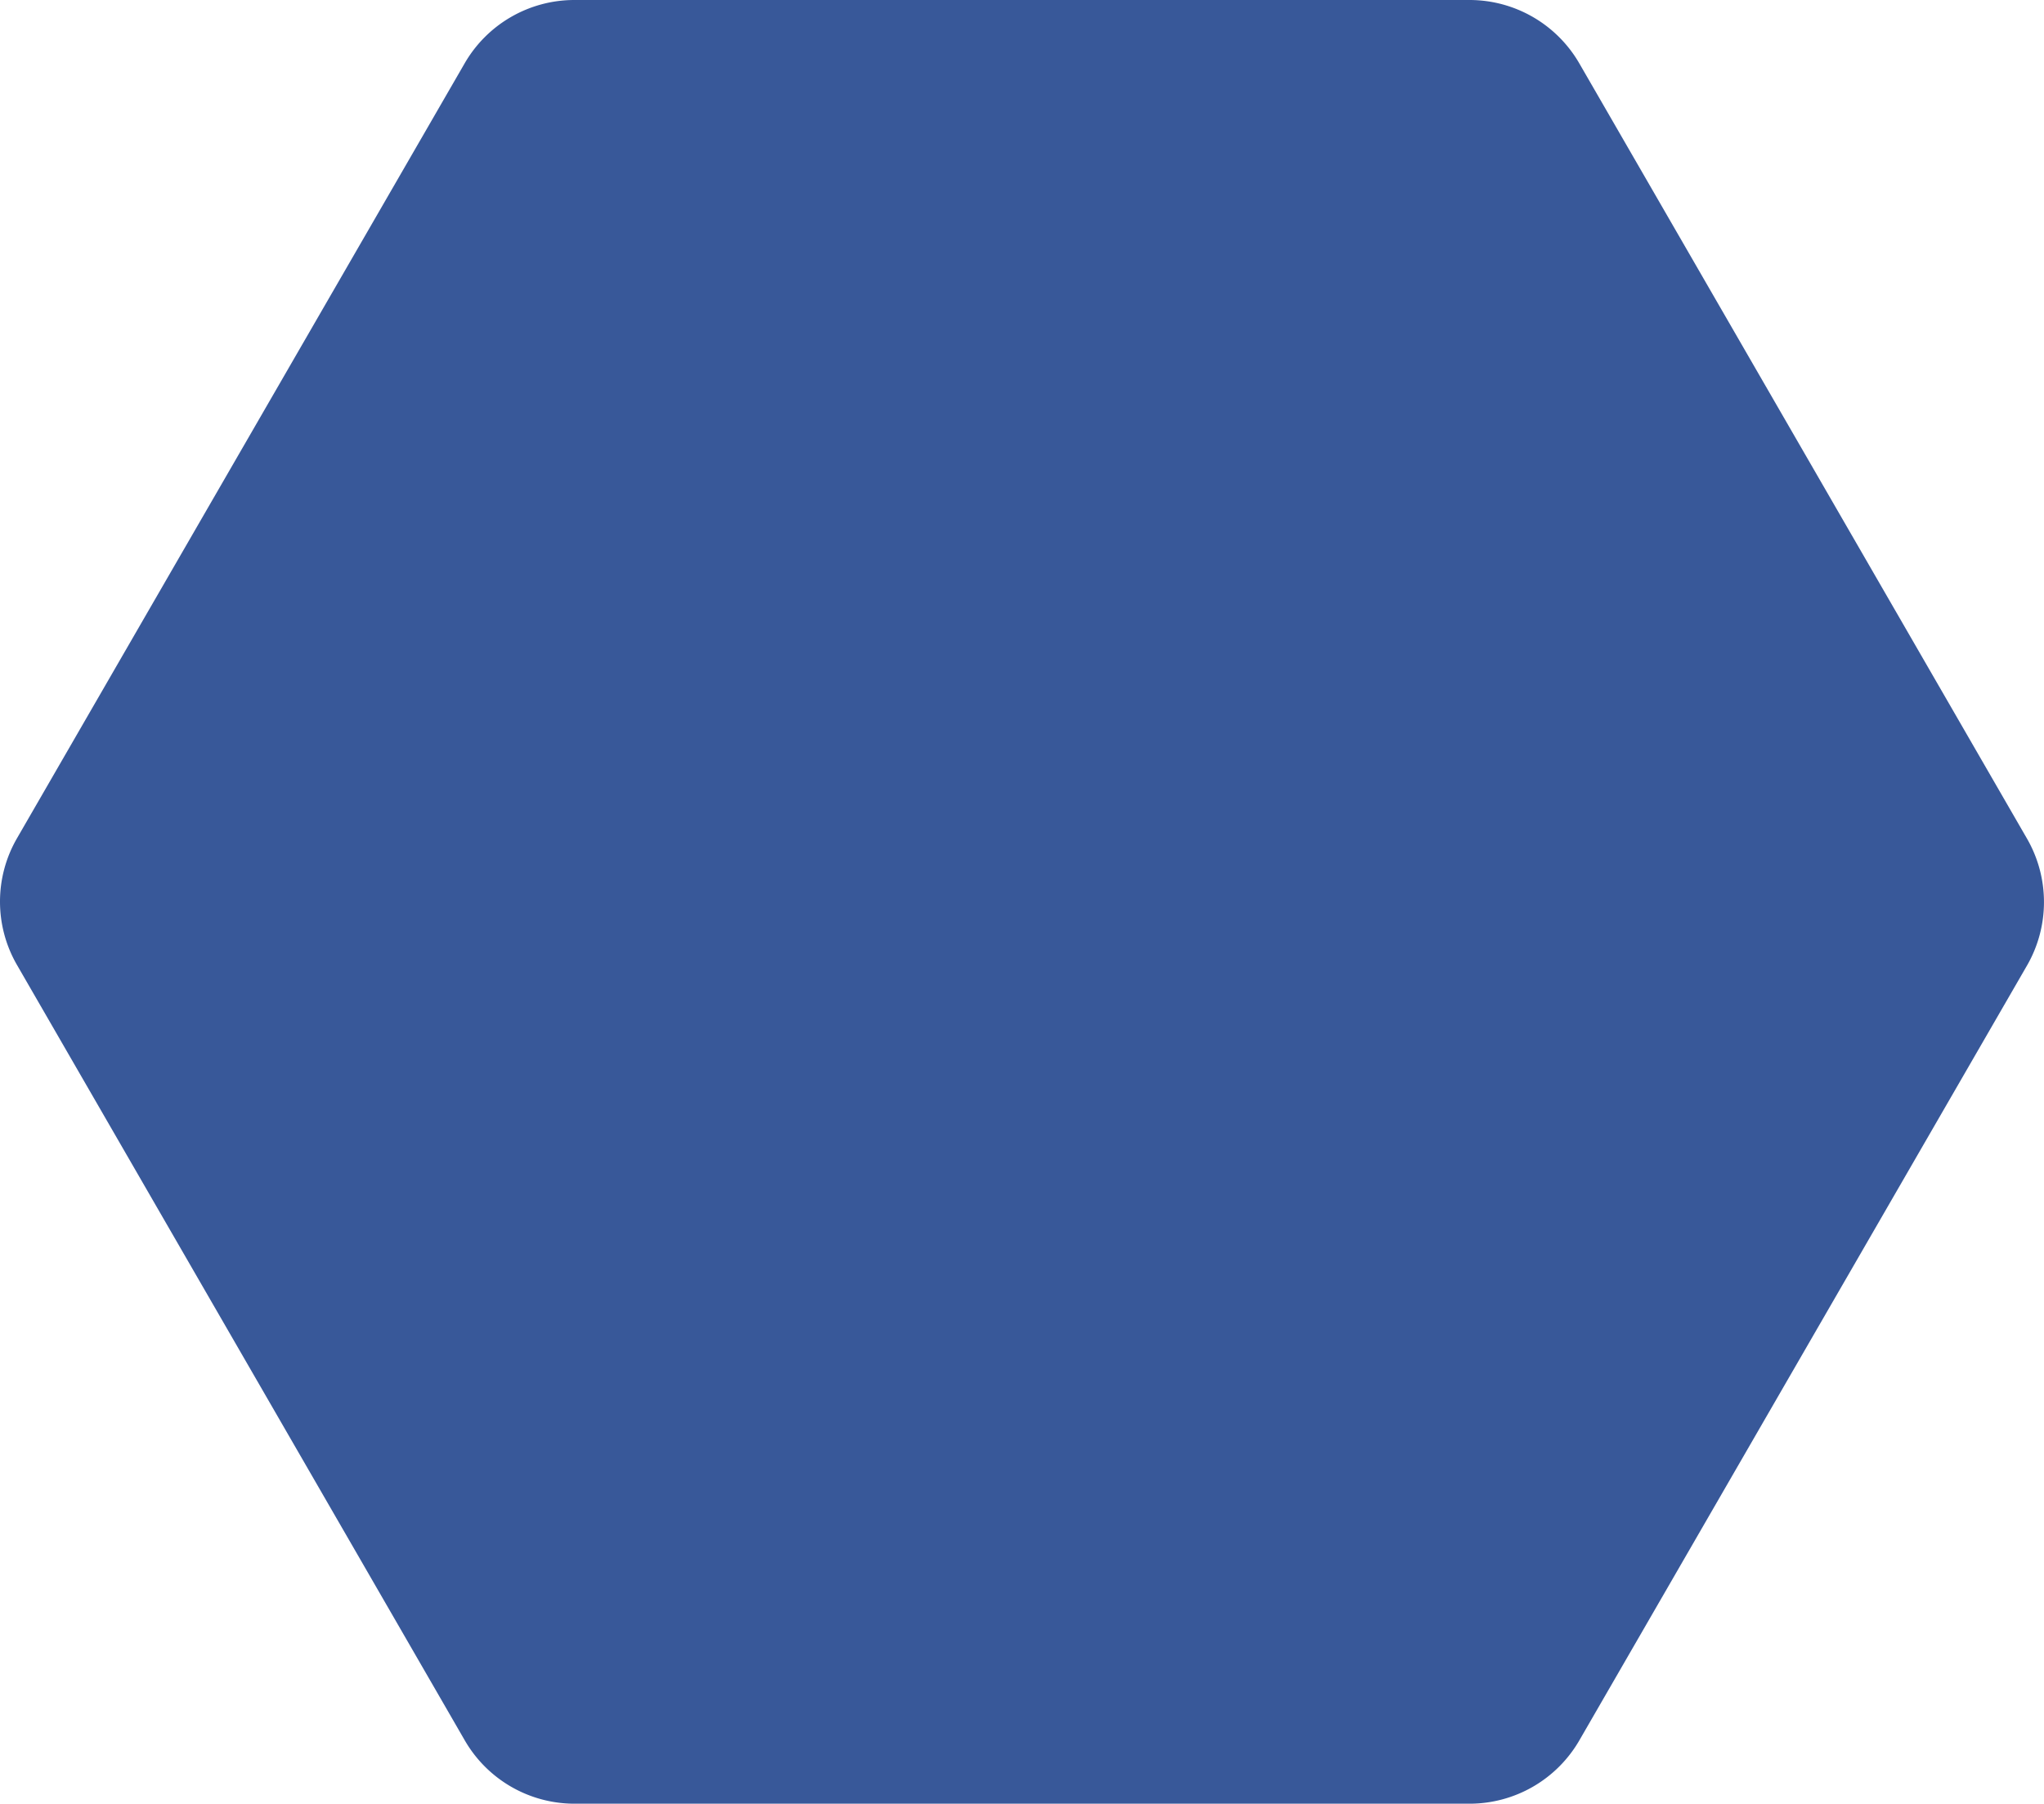 <?xml version="1.0" encoding="UTF-8"?> <svg xmlns="http://www.w3.org/2000/svg" viewBox="0 0 353.48 312"> <g id="Слой_2" data-name="Слой 2"> <g id="Слой_1-2" data-name="Слой 1"> <path d="M254.15,0H99.33a21.91,21.91,0,0,0-19,11L2.94,145a21.9,21.9,0,0,0,0,21.92L80.35,301a21.91,21.91,0,0,0,19,11H254.15a21.94,21.94,0,0,0,19-11L350.55,167a22,22,0,0,0,0-21.92L273.14,11A21.94,21.94,0,0,0,254.15,0Z" style="fill:#385899"></path> </g> </g> </svg> 